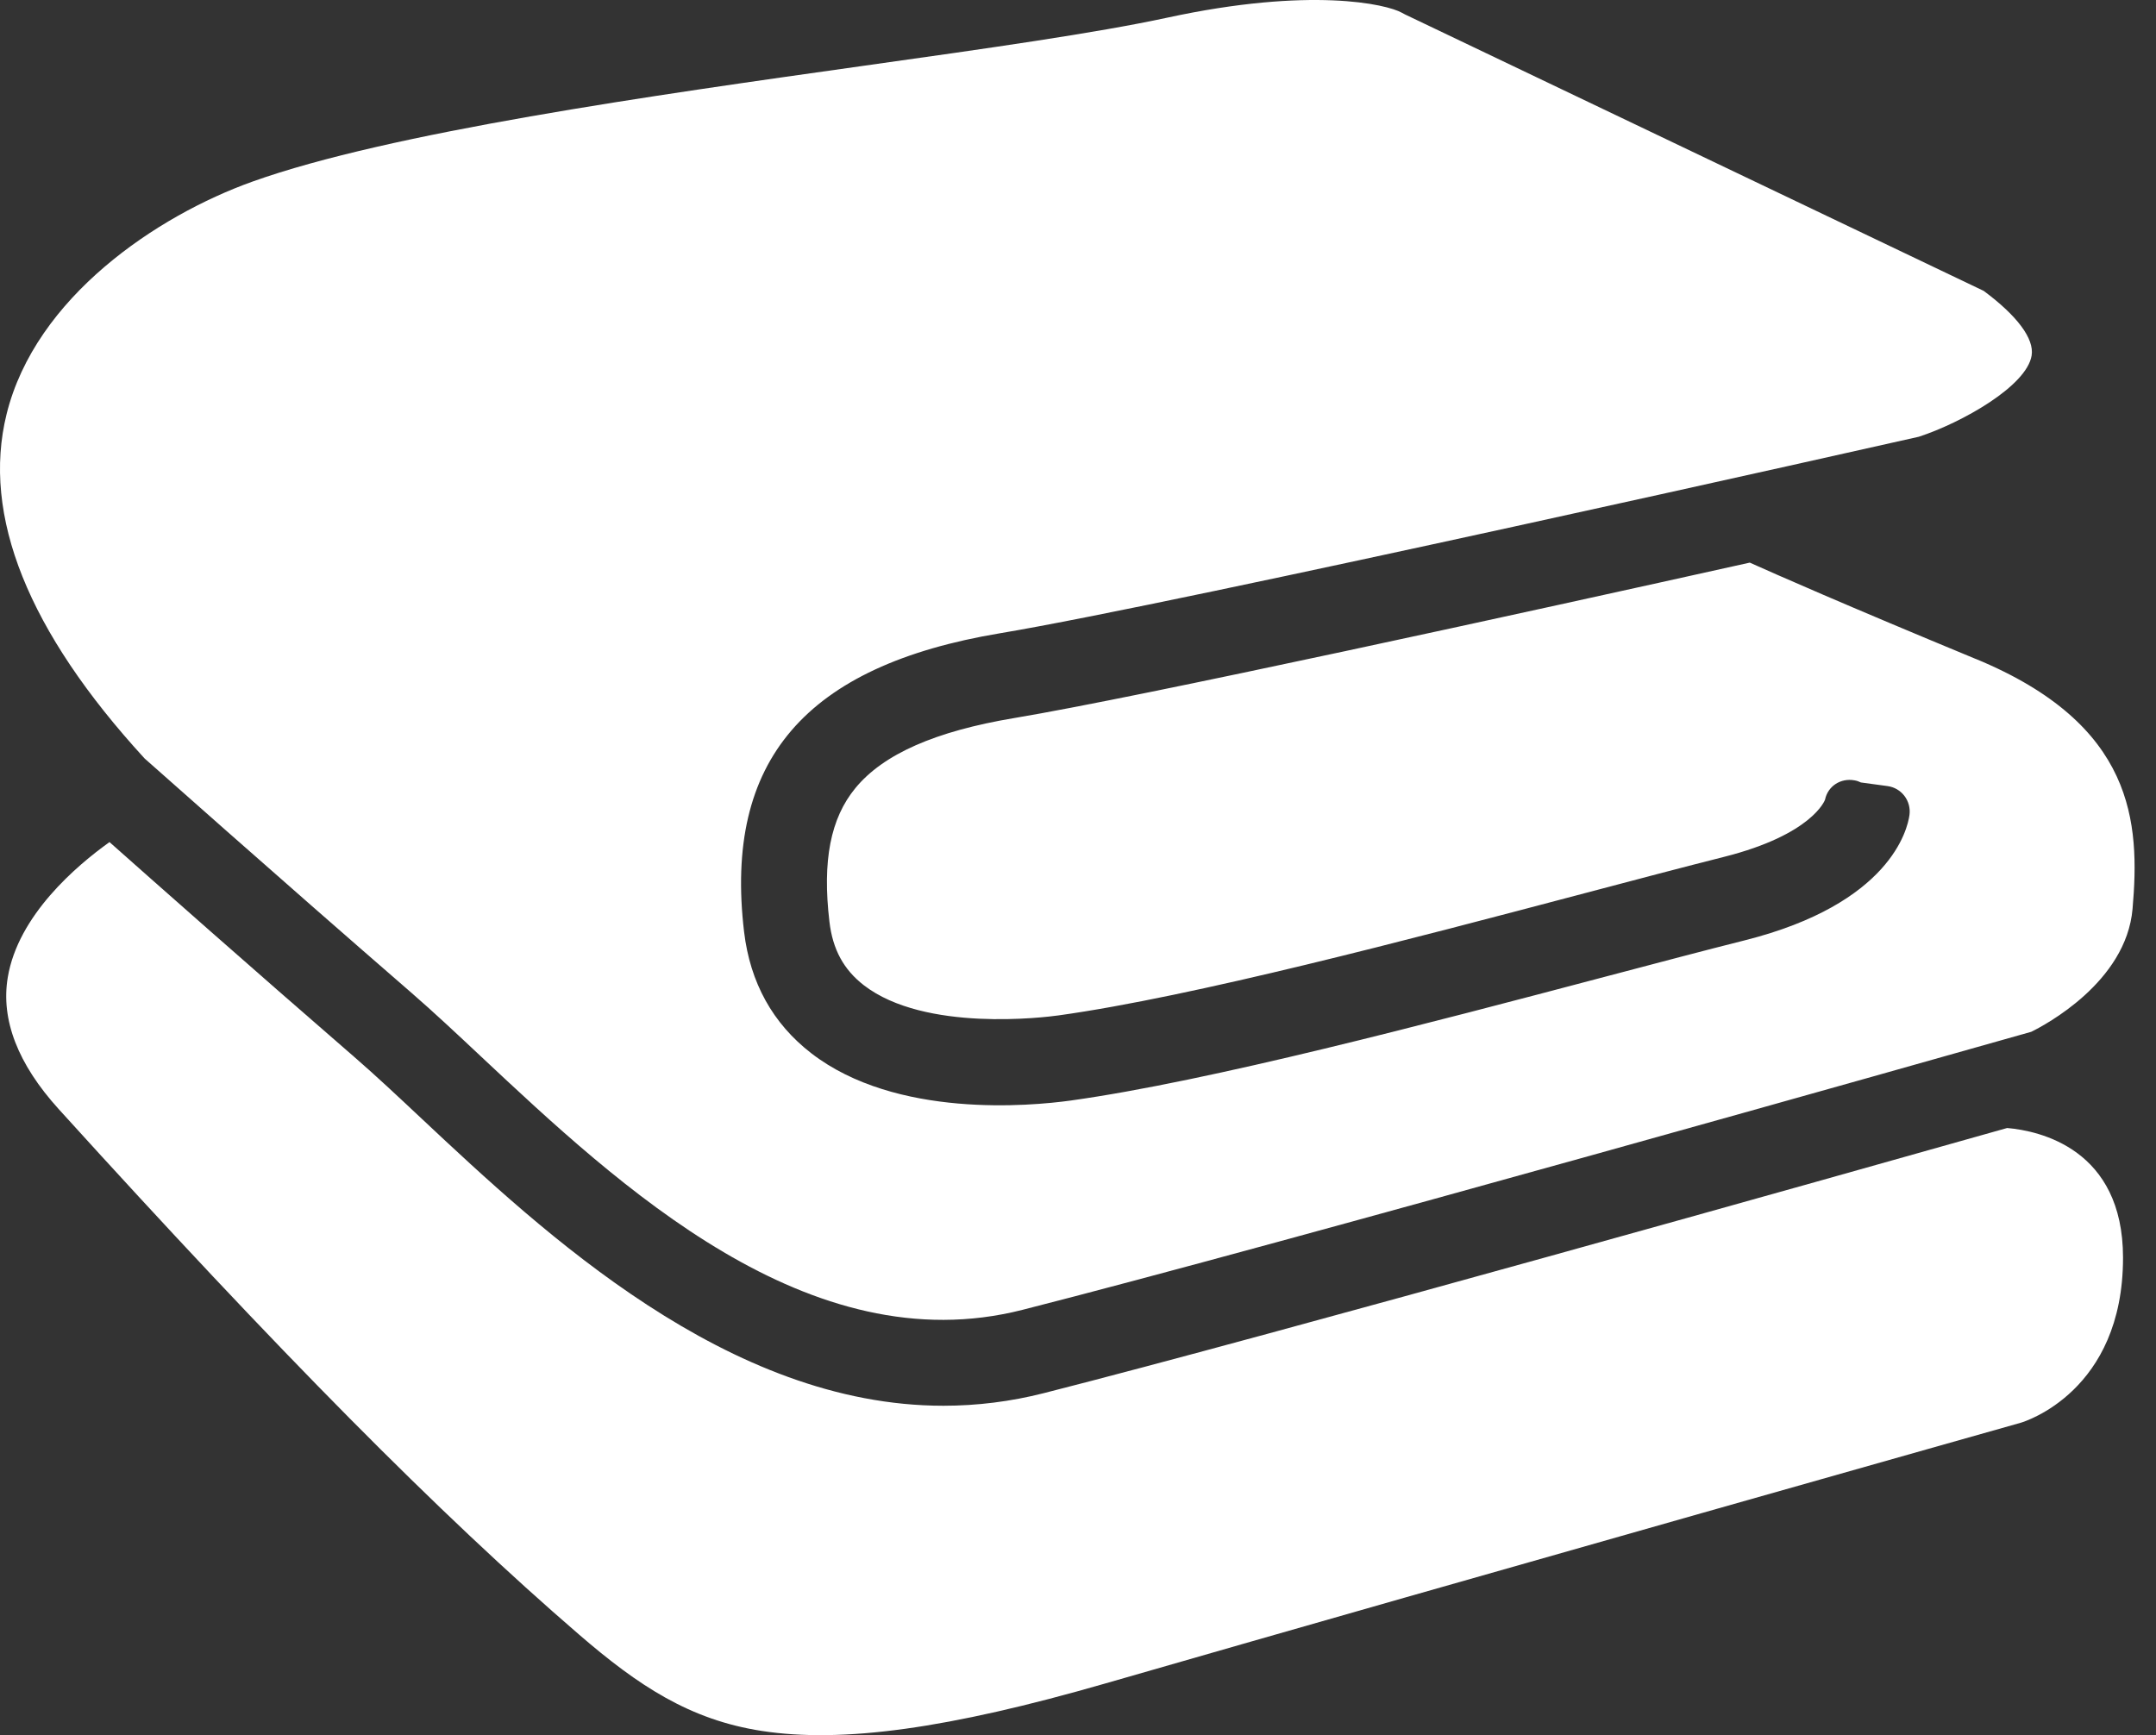 <svg xmlns="http://www.w3.org/2000/svg" width="41" height="33" viewBox="0 0 41 33" fill="none"><rect x="0" y="0" width="41" height="33" fill="#333333" stroke="none"/><g id="Layer 2"><g id="Group"><path id="Vector" d="M38.172 21.452C34.879 22.383 24.254 25.375 19.847 26.496C19.222 26.655 18.581 26.735 17.942 26.735H17.941C13.845 26.735 10.344 23.454 8.026 21.282C7.57 20.854 7.14 20.451 6.755 20.117C4.78 18.405 2.911 16.751 2.082 16.015C1.453 16.465 0.344 17.409 0.148 18.587C0.013 19.393 0.339 20.236 1.116 21.093C5.308 25.718 8.36 28.8 11.012 31.087C12.142 32.062 13.118 32.708 14.484 32.919C16.018 33.156 18.036 32.877 21.025 32.015C28.135 29.965 38.334 27.085 38.426 27.059C38.501 27.037 40.373 26.463 40.373 23.919C40.373 21.847 38.78 21.506 38.172 21.453V21.452Z" fill="white"></path><path id="Vector_2" d="M37.577 12.534C35.083 11.502 33.771 10.923 33.275 10.7C28.998 11.651 21.66 13.261 19.288 13.656C17.787 13.907 16.798 14.342 16.267 14.988C15.793 15.563 15.636 16.371 15.773 17.529C15.835 18.057 16.044 18.441 16.428 18.738C17.589 19.634 19.875 19.347 20.132 19.311C22.678 18.957 26.811 17.865 30.133 16.988C31.121 16.727 32.04 16.484 32.782 16.297C34.468 15.872 34.704 15.216 34.706 15.209C34.759 14.95 35.004 14.793 35.267 14.841C35.31 14.848 35.35 14.862 35.388 14.881L35.895 14.95C36.023 14.967 36.139 15.035 36.217 15.138C36.295 15.241 36.329 15.371 36.312 15.499C36.274 15.775 35.946 17.186 33.182 17.883C32.442 18.069 31.522 18.312 30.549 18.569C27.178 19.459 22.996 20.564 20.357 20.931C19.607 21.034 17.042 21.277 15.429 20.032C14.695 19.465 14.265 18.688 14.15 17.722C13.764 14.466 15.312 12.662 19.02 12.043C22.381 11.483 35.915 8.436 36.49 8.306C37.304 8.04 38.541 7.345 38.635 6.761C38.686 6.442 38.363 6.007 37.723 5.532L26.72 0.275C26.708 0.27 26.669 0.249 26.658 0.242C26.372 0.081 24.929 -0.256 22.193 0.337C20.839 0.629 18.794 0.918 16.425 1.251C12.404 1.817 7.41 2.52 4.8 3.454C2.987 4.103 0.674 5.651 0.125 7.877C-0.351 9.805 0.533 12.008 2.751 14.426C2.755 14.426 5.175 16.584 7.825 18.882C8.237 19.239 8.697 19.67 9.141 20.087C11.778 22.558 15.387 25.944 19.444 24.911C24.356 23.662 37.001 20.084 38.628 19.623C38.881 19.499 40.433 18.681 40.554 17.286C40.697 15.641 40.596 13.782 37.577 12.533V12.534Z" fill="white"></path></g></g></svg>